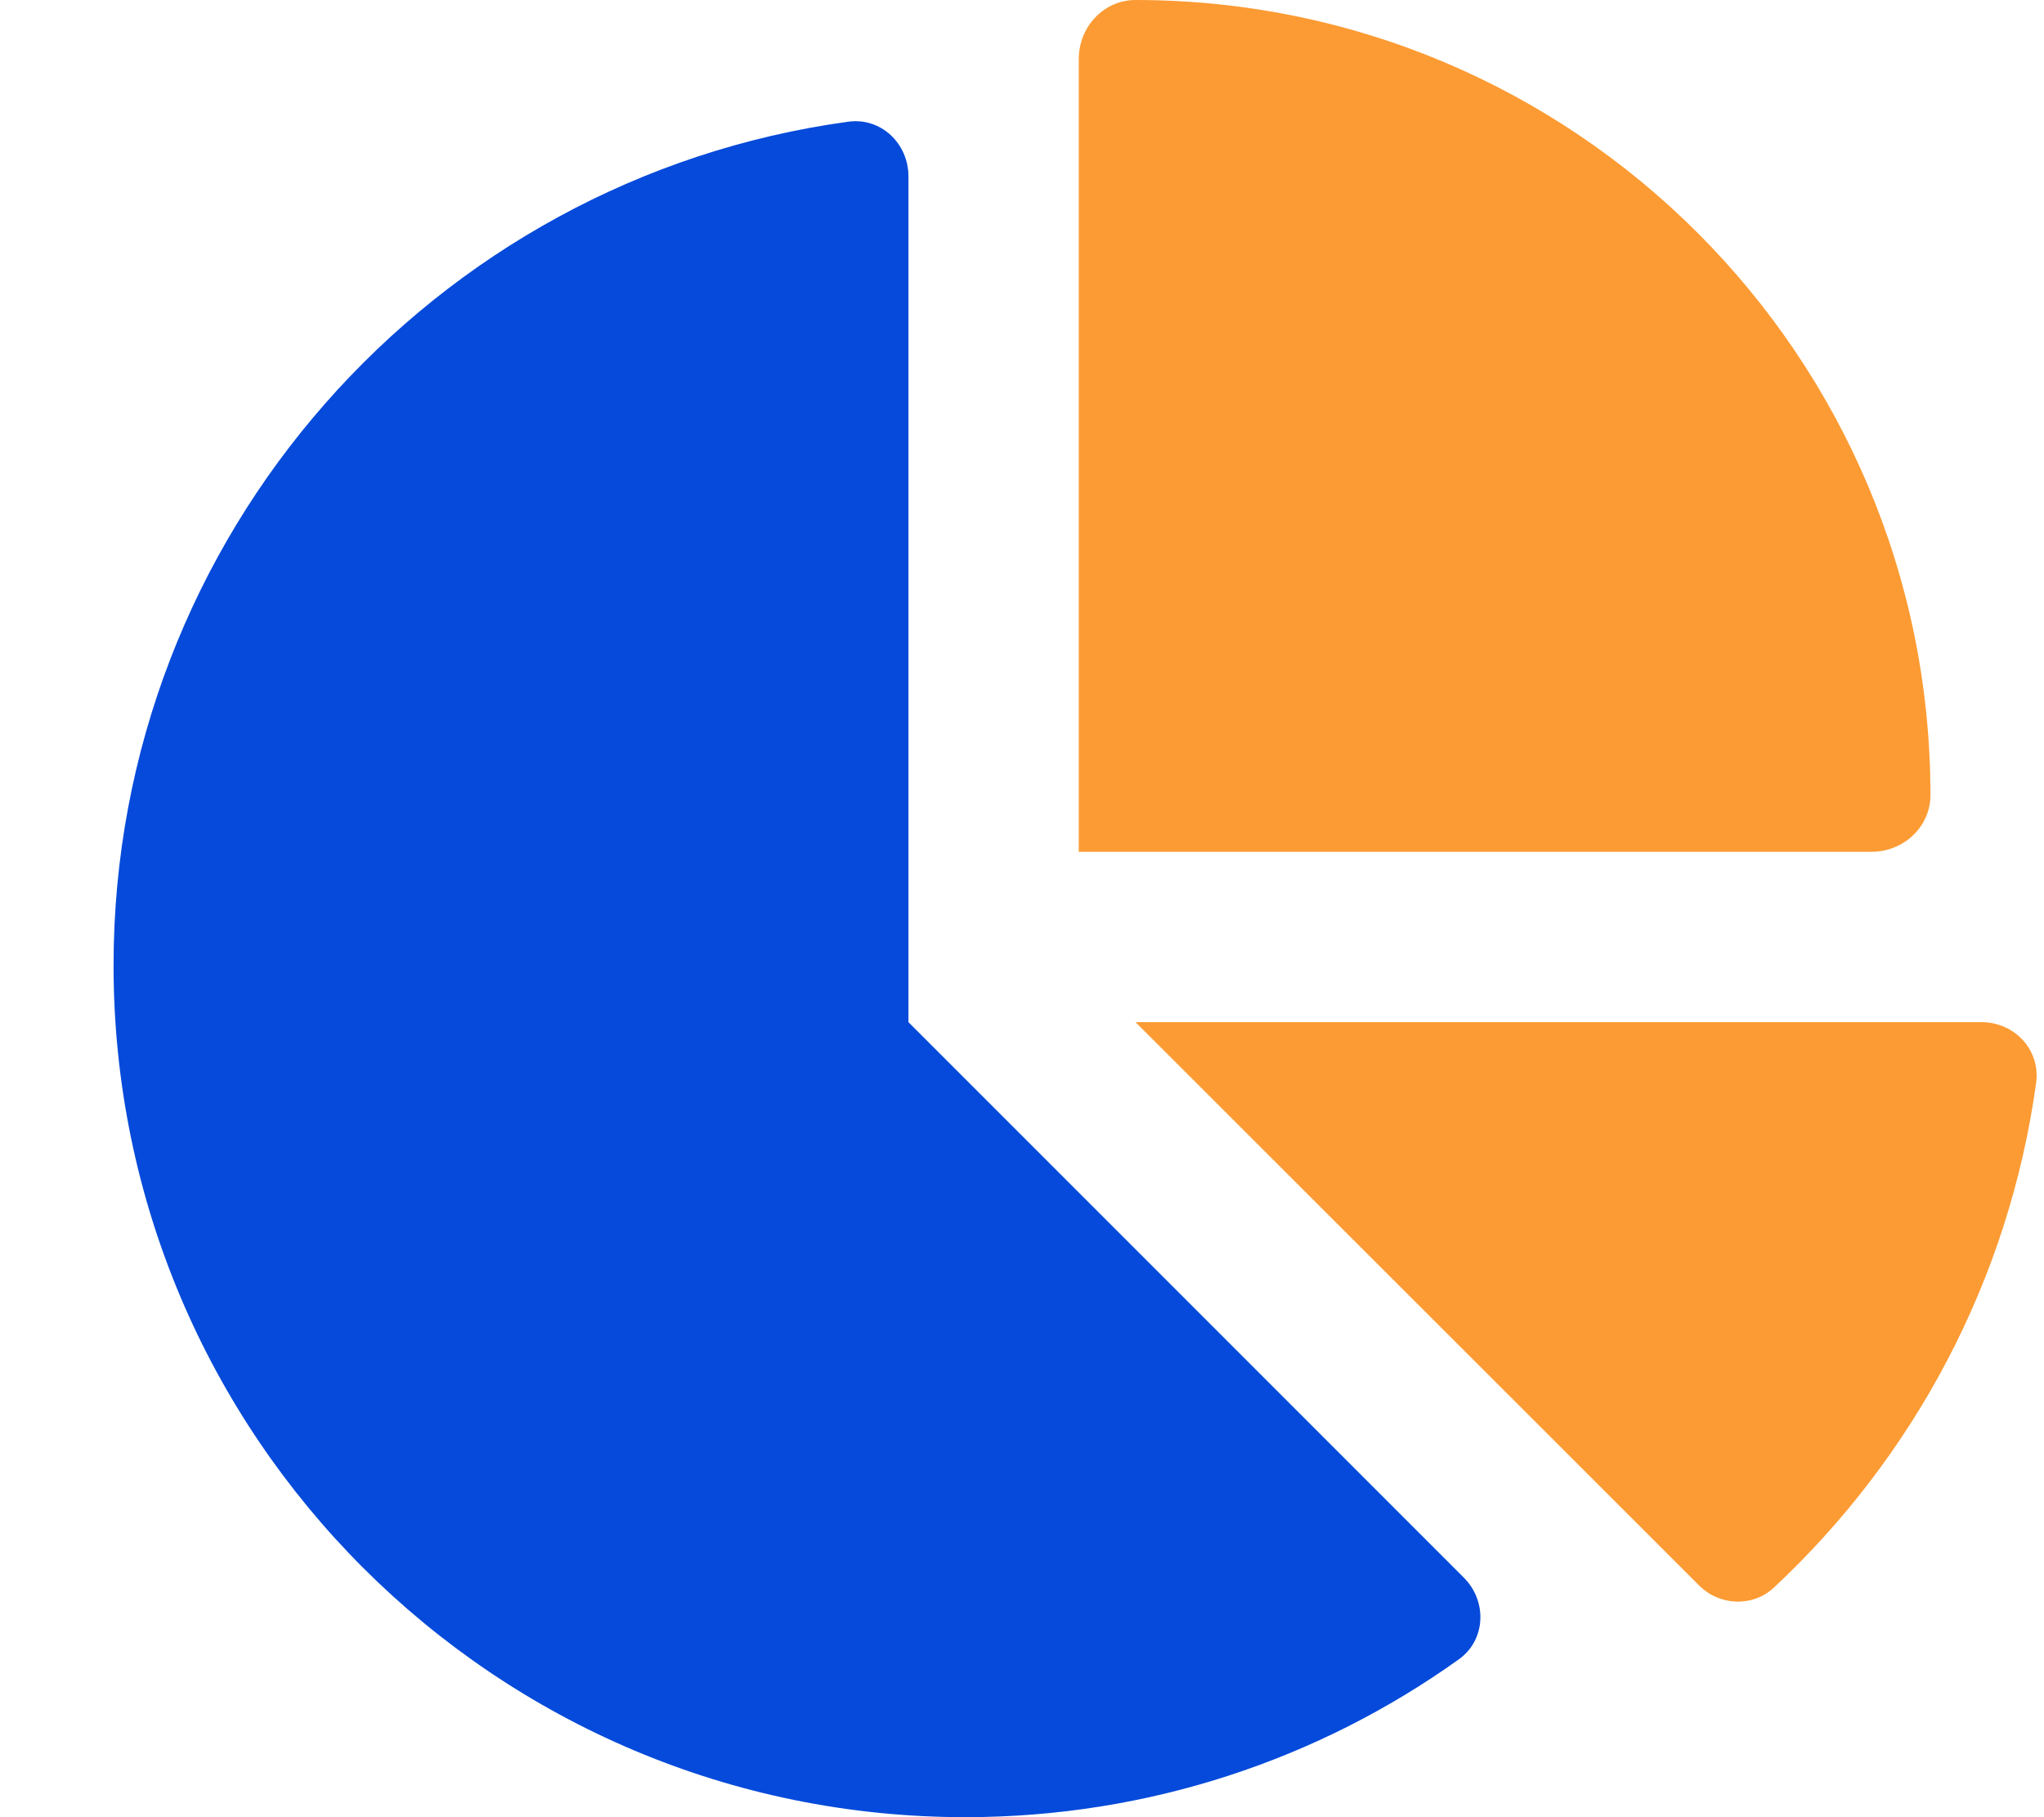 <svg width="576" height="512" viewBox="0 0 576 512" fill="none" xmlns="http://www.w3.org/2000/svg">
<g clip-path="url(#clip0_7473_11762)">
<path d="M32 271.997C32 150.697 122.1 50.297 239 34.297C248.2 32.997 256 40.397 256 49.697V287.997L412.5 444.497C419.2 451.197 418.7 462.197 411 467.597C371.8 495.597 323.8 511.997 272 511.997C139.5 511.997 32 404.597 32 271.997Z" fill="#054ADA"/>
<path d="M527.4 240H304V16.6C304 7.6 311 0 320 0C443.7 0 544 100.3 544 224C544 233 536.4 240 527.4 240ZM558.4 288C567.7 288 575 295.8 573.8 305C566.1 360.9 539.2 410.6 499.9 447.3C493.9 452.9 484.5 452.5 478.7 446.6L320 288H558.4Z" fill="#FC9B33"/>
</g>
<defs>
<clipPath id="clip0_7473_11762">
<rect width="576" height="512" fill="white"/>
</clipPath>
</defs>
</svg>
